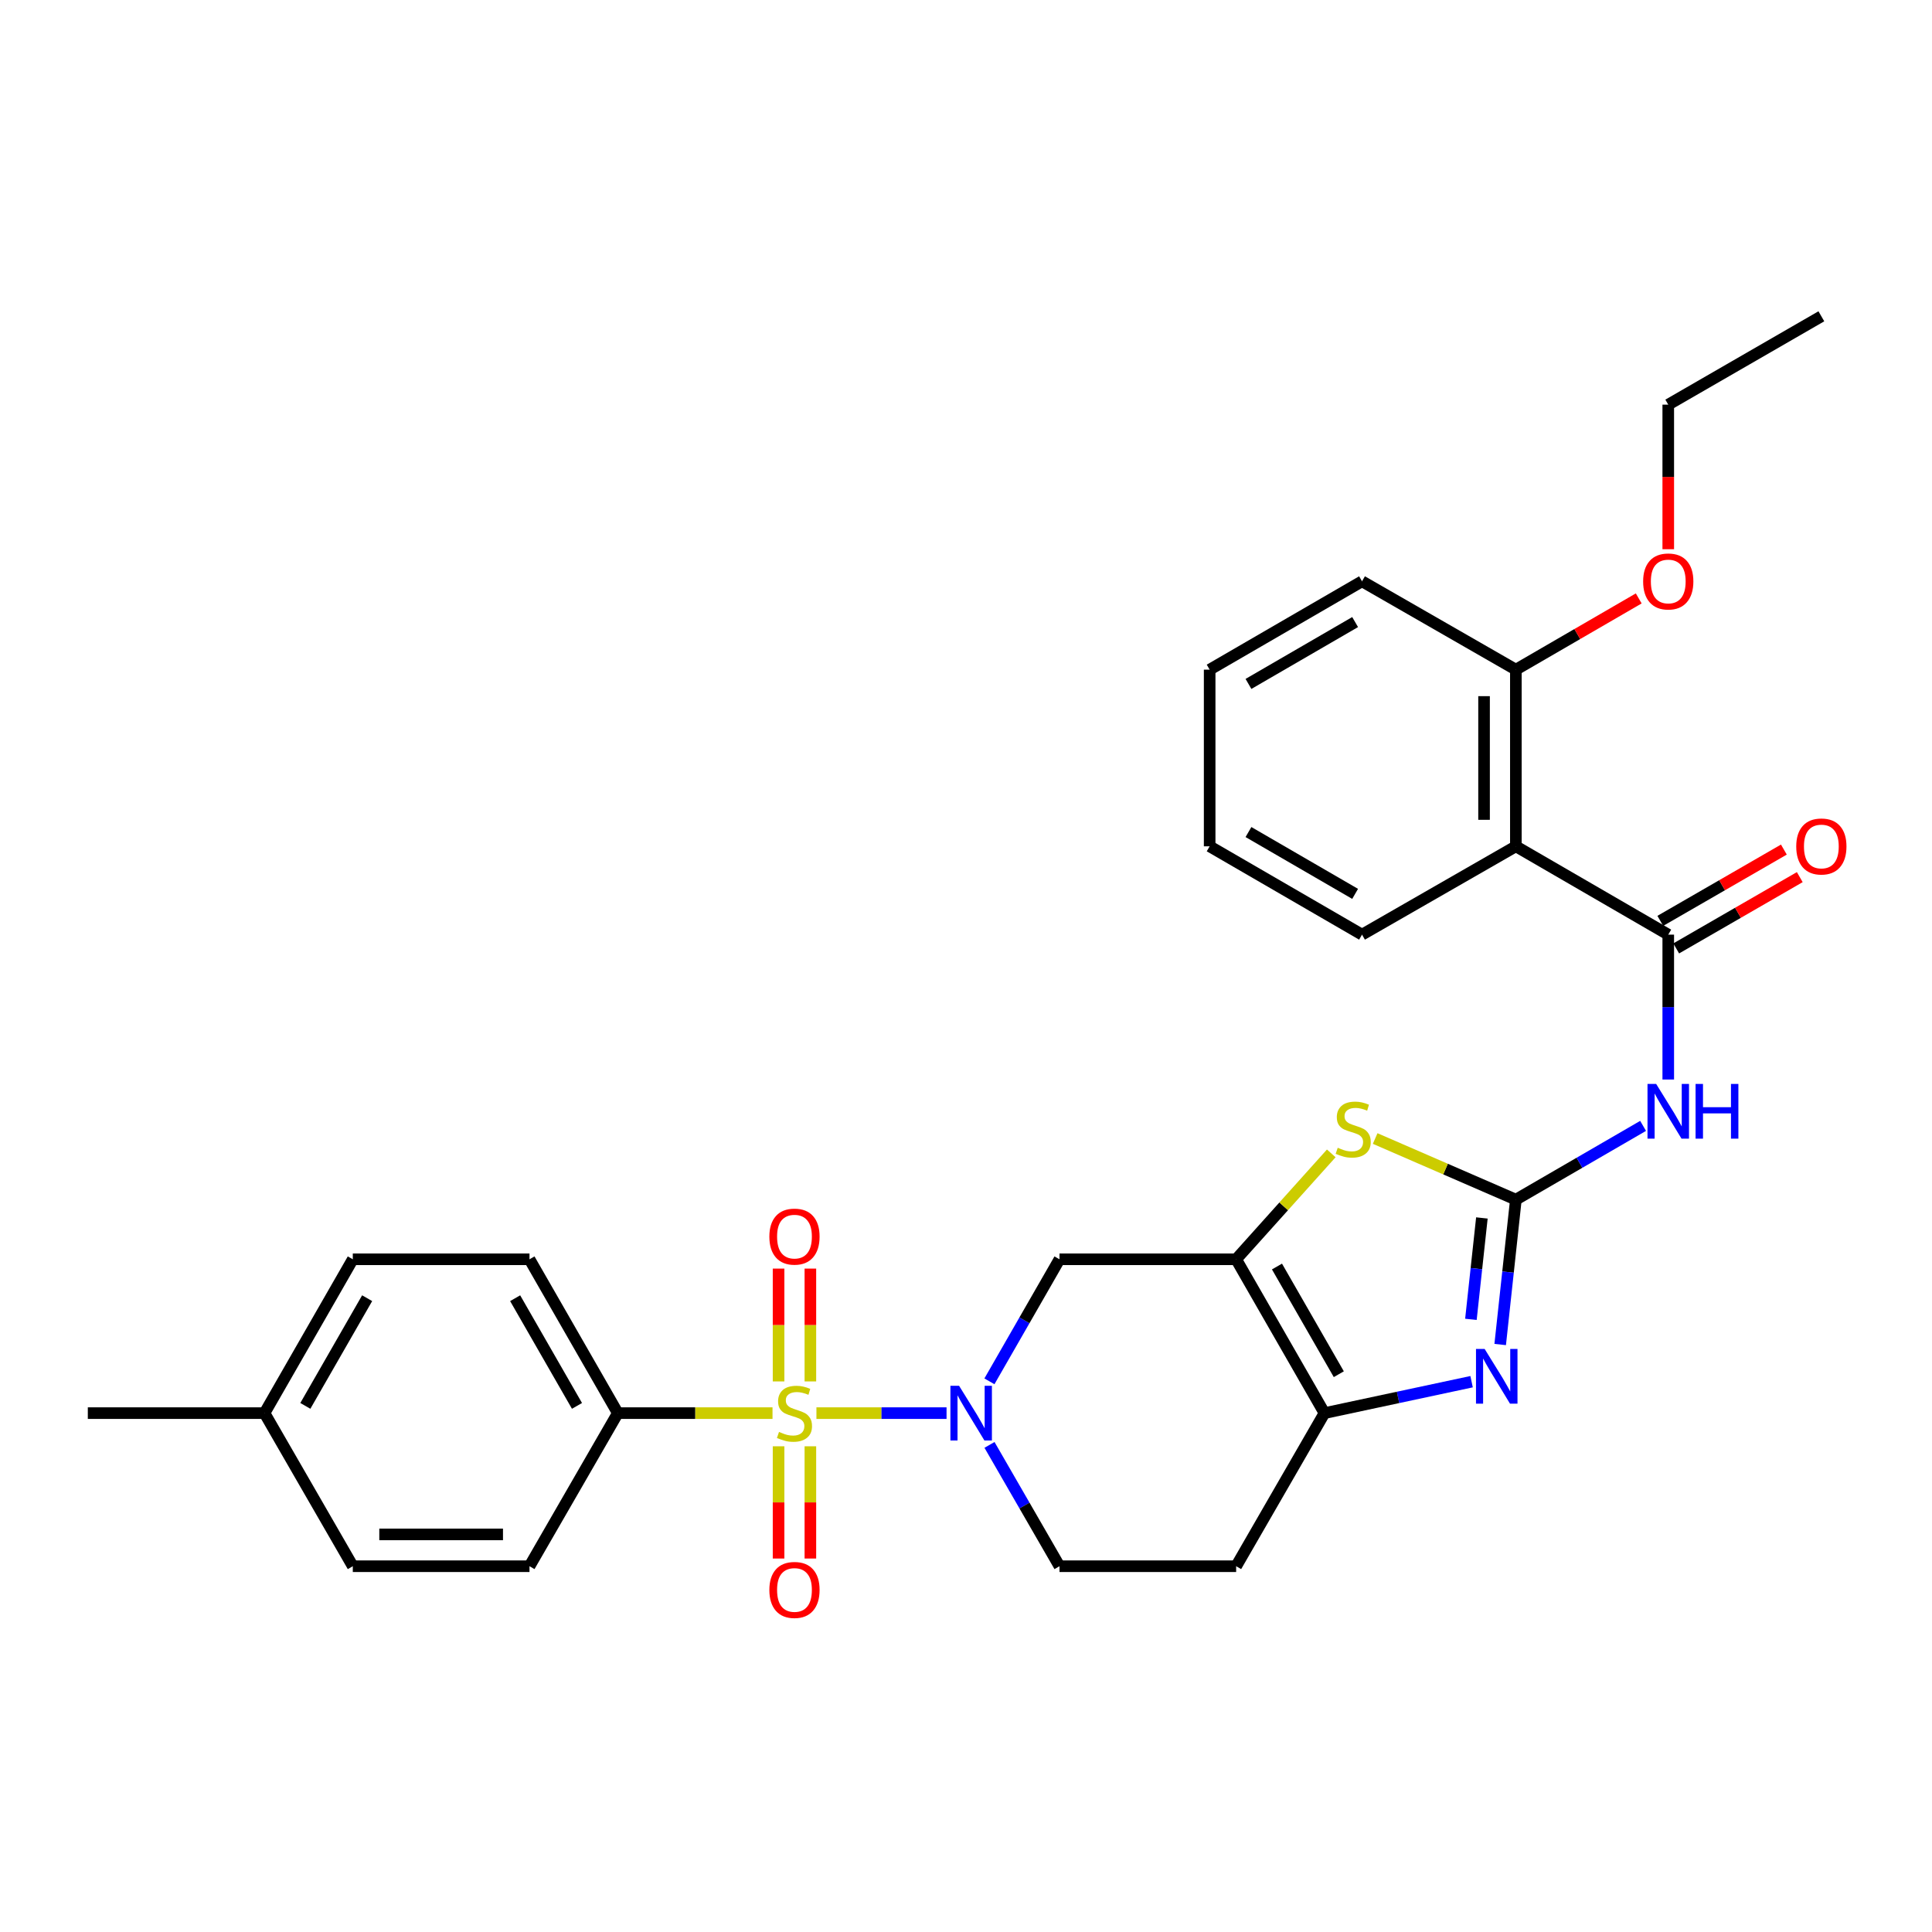 <?xml version='1.0' encoding='iso-8859-1'?>
<svg version='1.1' baseProfile='full'
              xmlns='http://www.w3.org/2000/svg'
                      xmlns:rdkit='http://www.rdkit.org/xml'
                      xmlns:xlink='http://www.w3.org/1999/xlink'
                  xml:space='preserve'
width='1000px' height='1000px' viewBox='0 0 1000 1000'>
<!-- END OF HEADER -->
<rect style='opacity:1.0;fill:#FFFFFF;stroke:none' width='1000' height='1000' x='0' y='0'> </rect>
<path class='bond-1' d='M 422.584,731.432 L 456.257,731.432' style='fill:none;fill-rule:evenodd;stroke:#CCCC00;stroke-width:6px;stroke-linecap:butt;stroke-linejoin:miter;stroke-opacity:1' />
<path class='bond-1' d='M 456.257,731.432 L 489.93,731.432' style='fill:none;fill-rule:evenodd;stroke:#0000FF;stroke-width:6px;stroke-linecap:butt;stroke-linejoin:miter;stroke-opacity:1' />
<path class='bond-10' d='M 399.852,731.432 L 359.817,731.432' style='fill:none;fill-rule:evenodd;stroke:#CCCC00;stroke-width:6px;stroke-linecap:butt;stroke-linejoin:miter;stroke-opacity:1' />
<path class='bond-10' d='M 359.817,731.432 L 319.781,731.432' style='fill:none;fill-rule:evenodd;stroke:#000000;stroke-width:6px;stroke-linecap:butt;stroke-linejoin:miter;stroke-opacity:1' />
<path class='bond-11' d='M 419.45,715.026 L 419.45,685.824' style='fill:none;fill-rule:evenodd;stroke:#CCCC00;stroke-width:6px;stroke-linecap:butt;stroke-linejoin:miter;stroke-opacity:1' />
<path class='bond-11' d='M 419.45,685.824 L 419.45,656.623' style='fill:none;fill-rule:evenodd;stroke:#FF0000;stroke-width:6px;stroke-linecap:butt;stroke-linejoin:miter;stroke-opacity:1' />
<path class='bond-11' d='M 402.985,715.026 L 402.985,685.824' style='fill:none;fill-rule:evenodd;stroke:#CCCC00;stroke-width:6px;stroke-linecap:butt;stroke-linejoin:miter;stroke-opacity:1' />
<path class='bond-11' d='M 402.985,685.824 L 402.985,656.623' style='fill:none;fill-rule:evenodd;stroke:#FF0000;stroke-width:6px;stroke-linecap:butt;stroke-linejoin:miter;stroke-opacity:1' />
<path class='bond-12' d='M 402.985,748.598 L 402.985,777.645' style='fill:none;fill-rule:evenodd;stroke:#CCCC00;stroke-width:6px;stroke-linecap:butt;stroke-linejoin:miter;stroke-opacity:1' />
<path class='bond-12' d='M 402.985,777.645 L 402.985,806.692' style='fill:none;fill-rule:evenodd;stroke:#FF0000;stroke-width:6px;stroke-linecap:butt;stroke-linejoin:miter;stroke-opacity:1' />
<path class='bond-12' d='M 419.45,748.598 L 419.45,777.645' style='fill:none;fill-rule:evenodd;stroke:#CCCC00;stroke-width:6px;stroke-linecap:butt;stroke-linejoin:miter;stroke-opacity:1' />
<path class='bond-12' d='M 419.45,777.645 L 419.45,806.692' style='fill:none;fill-rule:evenodd;stroke:#FF0000;stroke-width:6px;stroke-linecap:butt;stroke-linejoin:miter;stroke-opacity:1' />
<path class='bond-0' d='M 784.609,620.933 L 748.197,605.114' style='fill:none;fill-rule:evenodd;stroke:#000000;stroke-width:6px;stroke-linecap:butt;stroke-linejoin:miter;stroke-opacity:1' />
<path class='bond-0' d='M 748.197,605.114 L 711.784,589.295' style='fill:none;fill-rule:evenodd;stroke:#CCCC00;stroke-width:6px;stroke-linecap:butt;stroke-linejoin:miter;stroke-opacity:1' />
<path class='bond-4' d='M 784.609,620.933 L 817.538,601.843' style='fill:none;fill-rule:evenodd;stroke:#000000;stroke-width:6px;stroke-linecap:butt;stroke-linejoin:miter;stroke-opacity:1' />
<path class='bond-4' d='M 817.538,601.843 L 850.467,582.754' style='fill:none;fill-rule:evenodd;stroke:#0000FF;stroke-width:6px;stroke-linecap:butt;stroke-linejoin:miter;stroke-opacity:1' />
<path class='bond-32' d='M 784.609,620.933 L 780.551,658.426' style='fill:none;fill-rule:evenodd;stroke:#000000;stroke-width:6px;stroke-linecap:butt;stroke-linejoin:miter;stroke-opacity:1' />
<path class='bond-32' d='M 780.551,658.426 L 776.494,695.919' style='fill:none;fill-rule:evenodd;stroke:#0000FF;stroke-width:6px;stroke-linecap:butt;stroke-linejoin:miter;stroke-opacity:1' />
<path class='bond-32' d='M 767.023,630.409 L 764.182,656.654' style='fill:none;fill-rule:evenodd;stroke:#000000;stroke-width:6px;stroke-linecap:butt;stroke-linejoin:miter;stroke-opacity:1' />
<path class='bond-32' d='M 764.182,656.654 L 761.341,682.899' style='fill:none;fill-rule:evenodd;stroke:#0000FF;stroke-width:6px;stroke-linecap:butt;stroke-linejoin:miter;stroke-opacity:1' />
<path class='bond-8' d='M 512.12,714.977 L 530.255,683.391' style='fill:none;fill-rule:evenodd;stroke:#0000FF;stroke-width:6px;stroke-linecap:butt;stroke-linejoin:miter;stroke-opacity:1' />
<path class='bond-8' d='M 530.255,683.391 L 548.39,651.805' style='fill:none;fill-rule:evenodd;stroke:#000000;stroke-width:6px;stroke-linecap:butt;stroke-linejoin:miter;stroke-opacity:1' />
<path class='bond-14' d='M 512.161,747.879 L 530.276,779.277' style='fill:none;fill-rule:evenodd;stroke:#0000FF;stroke-width:6px;stroke-linecap:butt;stroke-linejoin:miter;stroke-opacity:1' />
<path class='bond-14' d='M 530.276,779.277 L 548.39,810.675' style='fill:none;fill-rule:evenodd;stroke:#000000;stroke-width:6px;stroke-linecap:butt;stroke-linejoin:miter;stroke-opacity:1' />
<path class='bond-2' d='M 639.826,651.805 L 548.39,651.805' style='fill:none;fill-rule:evenodd;stroke:#000000;stroke-width:6px;stroke-linecap:butt;stroke-linejoin:miter;stroke-opacity:1' />
<path class='bond-5' d='M 639.826,651.805 L 664.444,624.396' style='fill:none;fill-rule:evenodd;stroke:#000000;stroke-width:6px;stroke-linecap:butt;stroke-linejoin:miter;stroke-opacity:1' />
<path class='bond-5' d='M 664.444,624.396 L 689.062,596.986' style='fill:none;fill-rule:evenodd;stroke:#CCCC00;stroke-width:6px;stroke-linecap:butt;stroke-linejoin:miter;stroke-opacity:1' />
<path class='bond-31' d='M 639.826,651.805 L 685.544,731.432' style='fill:none;fill-rule:evenodd;stroke:#000000;stroke-width:6px;stroke-linecap:butt;stroke-linejoin:miter;stroke-opacity:1' />
<path class='bond-31' d='M 660.963,655.551 L 692.966,711.29' style='fill:none;fill-rule:evenodd;stroke:#000000;stroke-width:6px;stroke-linecap:butt;stroke-linejoin:miter;stroke-opacity:1' />
<path class='bond-3' d='M 761.693,715.161 L 723.618,723.296' style='fill:none;fill-rule:evenodd;stroke:#0000FF;stroke-width:6px;stroke-linecap:butt;stroke-linejoin:miter;stroke-opacity:1' />
<path class='bond-3' d='M 723.618,723.296 L 685.544,731.432' style='fill:none;fill-rule:evenodd;stroke:#000000;stroke-width:6px;stroke-linecap:butt;stroke-linejoin:miter;stroke-opacity:1' />
<path class='bond-6' d='M 863.486,558.76 L 863.486,521.265' style='fill:none;fill-rule:evenodd;stroke:#0000FF;stroke-width:6px;stroke-linecap:butt;stroke-linejoin:miter;stroke-opacity:1' />
<path class='bond-6' d='M 863.486,521.265 L 863.486,483.77' style='fill:none;fill-rule:evenodd;stroke:#000000;stroke-width:6px;stroke-linecap:butt;stroke-linejoin:miter;stroke-opacity:1' />
<path class='bond-9' d='M 863.486,483.77 L 784.609,438.052' style='fill:none;fill-rule:evenodd;stroke:#000000;stroke-width:6px;stroke-linecap:butt;stroke-linejoin:miter;stroke-opacity:1' />
<path class='bond-15' d='M 867.6,490.901 L 899.578,472.451' style='fill:none;fill-rule:evenodd;stroke:#000000;stroke-width:6px;stroke-linecap:butt;stroke-linejoin:miter;stroke-opacity:1' />
<path class='bond-15' d='M 899.578,472.451 L 931.556,454.002' style='fill:none;fill-rule:evenodd;stroke:#FF0000;stroke-width:6px;stroke-linecap:butt;stroke-linejoin:miter;stroke-opacity:1' />
<path class='bond-15' d='M 859.372,476.639 L 891.35,458.19' style='fill:none;fill-rule:evenodd;stroke:#000000;stroke-width:6px;stroke-linecap:butt;stroke-linejoin:miter;stroke-opacity:1' />
<path class='bond-15' d='M 891.35,458.19 L 923.328,439.74' style='fill:none;fill-rule:evenodd;stroke:#FF0000;stroke-width:6px;stroke-linecap:butt;stroke-linejoin:miter;stroke-opacity:1' />
<path class='bond-7' d='M 685.544,731.432 L 639.826,810.675' style='fill:none;fill-rule:evenodd;stroke:#000000;stroke-width:6px;stroke-linecap:butt;stroke-linejoin:miter;stroke-opacity:1' />
<path class='bond-16' d='M 784.609,438.052 L 784.609,346.615' style='fill:none;fill-rule:evenodd;stroke:#000000;stroke-width:6px;stroke-linecap:butt;stroke-linejoin:miter;stroke-opacity:1' />
<path class='bond-16' d='M 768.144,424.336 L 768.144,360.331' style='fill:none;fill-rule:evenodd;stroke:#000000;stroke-width:6px;stroke-linecap:butt;stroke-linejoin:miter;stroke-opacity:1' />
<path class='bond-22' d='M 784.609,438.052 L 704.982,483.77' style='fill:none;fill-rule:evenodd;stroke:#000000;stroke-width:6px;stroke-linecap:butt;stroke-linejoin:miter;stroke-opacity:1' />
<path class='bond-17' d='M 319.781,731.432 L 274.063,651.805' style='fill:none;fill-rule:evenodd;stroke:#000000;stroke-width:6px;stroke-linecap:butt;stroke-linejoin:miter;stroke-opacity:1' />
<path class='bond-17' d='M 298.645,727.686 L 266.642,671.948' style='fill:none;fill-rule:evenodd;stroke:#000000;stroke-width:6px;stroke-linecap:butt;stroke-linejoin:miter;stroke-opacity:1' />
<path class='bond-18' d='M 319.781,731.432 L 274.063,810.675' style='fill:none;fill-rule:evenodd;stroke:#000000;stroke-width:6px;stroke-linecap:butt;stroke-linejoin:miter;stroke-opacity:1' />
<path class='bond-13' d='M 639.826,810.675 L 548.39,810.675' style='fill:none;fill-rule:evenodd;stroke:#000000;stroke-width:6px;stroke-linecap:butt;stroke-linejoin:miter;stroke-opacity:1' />
<path class='bond-23' d='M 784.609,346.615 L 816.408,328.177' style='fill:none;fill-rule:evenodd;stroke:#000000;stroke-width:6px;stroke-linecap:butt;stroke-linejoin:miter;stroke-opacity:1' />
<path class='bond-23' d='M 816.408,328.177 L 848.207,309.739' style='fill:none;fill-rule:evenodd;stroke:#FF0000;stroke-width:6px;stroke-linecap:butt;stroke-linejoin:miter;stroke-opacity:1' />
<path class='bond-24' d='M 784.609,346.615 L 704.982,300.879' style='fill:none;fill-rule:evenodd;stroke:#000000;stroke-width:6px;stroke-linecap:butt;stroke-linejoin:miter;stroke-opacity:1' />
<path class='bond-20' d='M 274.063,651.805 L 182.609,651.805' style='fill:none;fill-rule:evenodd;stroke:#000000;stroke-width:6px;stroke-linecap:butt;stroke-linejoin:miter;stroke-opacity:1' />
<path class='bond-19' d='M 274.063,810.675 L 182.609,810.675' style='fill:none;fill-rule:evenodd;stroke:#000000;stroke-width:6px;stroke-linecap:butt;stroke-linejoin:miter;stroke-opacity:1' />
<path class='bond-19' d='M 260.345,794.21 L 196.327,794.21' style='fill:none;fill-rule:evenodd;stroke:#000000;stroke-width:6px;stroke-linecap:butt;stroke-linejoin:miter;stroke-opacity:1' />
<path class='bond-21' d='M 182.609,810.675 L 136.909,731.432' style='fill:none;fill-rule:evenodd;stroke:#000000;stroke-width:6px;stroke-linecap:butt;stroke-linejoin:miter;stroke-opacity:1' />
<path class='bond-30' d='M 182.609,651.805 L 136.909,731.432' style='fill:none;fill-rule:evenodd;stroke:#000000;stroke-width:6px;stroke-linecap:butt;stroke-linejoin:miter;stroke-opacity:1' />
<path class='bond-30' d='M 190.034,671.945 L 158.044,727.684' style='fill:none;fill-rule:evenodd;stroke:#000000;stroke-width:6px;stroke-linecap:butt;stroke-linejoin:miter;stroke-opacity:1' />
<path class='bond-26' d='M 136.909,731.432 L 45.455,731.432' style='fill:none;fill-rule:evenodd;stroke:#000000;stroke-width:6px;stroke-linecap:butt;stroke-linejoin:miter;stroke-opacity:1' />
<path class='bond-27' d='M 704.982,483.77 L 626.115,438.052' style='fill:none;fill-rule:evenodd;stroke:#000000;stroke-width:6px;stroke-linecap:butt;stroke-linejoin:miter;stroke-opacity:1' />
<path class='bond-27' d='M 701.41,462.667 L 646.202,430.665' style='fill:none;fill-rule:evenodd;stroke:#000000;stroke-width:6px;stroke-linecap:butt;stroke-linejoin:miter;stroke-opacity:1' />
<path class='bond-25' d='M 863.486,284.273 L 863.486,246.858' style='fill:none;fill-rule:evenodd;stroke:#FF0000;stroke-width:6px;stroke-linecap:butt;stroke-linejoin:miter;stroke-opacity:1' />
<path class='bond-25' d='M 863.486,246.858 L 863.486,209.443' style='fill:none;fill-rule:evenodd;stroke:#000000;stroke-width:6px;stroke-linecap:butt;stroke-linejoin:miter;stroke-opacity:1' />
<path class='bond-33' d='M 704.982,300.879 L 626.115,346.615' style='fill:none;fill-rule:evenodd;stroke:#000000;stroke-width:6px;stroke-linecap:butt;stroke-linejoin:miter;stroke-opacity:1' />
<path class='bond-33' d='M 701.412,321.983 L 646.205,353.998' style='fill:none;fill-rule:evenodd;stroke:#000000;stroke-width:6px;stroke-linecap:butt;stroke-linejoin:miter;stroke-opacity:1' />
<path class='bond-28' d='M 863.486,209.443 L 942.729,163.716' style='fill:none;fill-rule:evenodd;stroke:#000000;stroke-width:6px;stroke-linecap:butt;stroke-linejoin:miter;stroke-opacity:1' />
<path class='bond-29' d='M 626.115,438.052 L 626.115,346.615' style='fill:none;fill-rule:evenodd;stroke:#000000;stroke-width:6px;stroke-linecap:butt;stroke-linejoin:miter;stroke-opacity:1' />
<path  class='atom-0' d='M 403.218 741.152
Q 403.538 741.272, 404.858 741.832
Q 406.178 742.392, 407.618 742.752
Q 409.098 743.072, 410.538 743.072
Q 413.218 743.072, 414.778 741.792
Q 416.338 740.472, 416.338 738.192
Q 416.338 736.632, 415.538 735.672
Q 414.778 734.712, 413.578 734.192
Q 412.378 733.672, 410.378 733.072
Q 407.858 732.312, 406.338 731.592
Q 404.858 730.872, 403.778 729.352
Q 402.738 727.832, 402.738 725.272
Q 402.738 721.712, 405.138 719.512
Q 407.578 717.312, 412.378 717.312
Q 415.658 717.312, 419.378 718.872
L 418.458 721.952
Q 415.058 720.552, 412.498 720.552
Q 409.738 720.552, 408.218 721.712
Q 406.698 722.832, 406.738 724.792
Q 406.738 726.312, 407.498 727.232
Q 408.298 728.152, 409.418 728.672
Q 410.578 729.192, 412.498 729.792
Q 415.058 730.592, 416.578 731.392
Q 418.098 732.192, 419.178 733.832
Q 420.298 735.432, 420.298 738.192
Q 420.298 742.112, 417.658 744.232
Q 415.058 746.312, 410.698 746.312
Q 408.178 746.312, 406.258 745.752
Q 404.378 745.232, 402.138 744.312
L 403.218 741.152
' fill='#CCCC00'/>
<path  class='atom-2' d='M 496.412 717.272
L 505.692 732.272
Q 506.612 733.752, 508.092 736.432
Q 509.572 739.112, 509.652 739.272
L 509.652 717.272
L 513.412 717.272
L 513.412 745.592
L 509.532 745.592
L 499.572 729.192
Q 498.412 727.272, 497.172 725.072
Q 495.972 722.872, 495.612 722.192
L 495.612 745.592
L 491.932 745.592
L 491.932 717.272
L 496.412 717.272
' fill='#0000FF'/>
<path  class='atom-4' d='M 768.452 698.218
L 777.732 713.218
Q 778.652 714.698, 780.132 717.378
Q 781.612 720.058, 781.692 720.218
L 781.692 698.218
L 785.452 698.218
L 785.452 726.538
L 781.572 726.538
L 771.612 710.138
Q 770.452 708.218, 769.212 706.018
Q 768.012 703.818, 767.652 703.138
L 767.652 726.538
L 763.972 726.538
L 763.972 698.218
L 768.452 698.218
' fill='#0000FF'/>
<path  class='atom-5' d='M 857.226 561.046
L 866.506 576.046
Q 867.426 577.526, 868.906 580.206
Q 870.386 582.886, 870.466 583.046
L 870.466 561.046
L 874.226 561.046
L 874.226 589.366
L 870.346 589.366
L 860.386 572.966
Q 859.226 571.046, 857.986 568.846
Q 856.786 566.646, 856.426 565.966
L 856.426 589.366
L 852.746 589.366
L 852.746 561.046
L 857.226 561.046
' fill='#0000FF'/>
<path  class='atom-5' d='M 877.626 561.046
L 881.466 561.046
L 881.466 573.086
L 895.946 573.086
L 895.946 561.046
L 899.786 561.046
L 899.786 589.366
L 895.946 589.366
L 895.946 576.286
L 881.466 576.286
L 881.466 589.366
L 877.626 589.366
L 877.626 561.046
' fill='#0000FF'/>
<path  class='atom-6' d='M 692.409 594.073
Q 692.729 594.193, 694.049 594.753
Q 695.369 595.313, 696.809 595.673
Q 698.289 595.993, 699.729 595.993
Q 702.409 595.993, 703.969 594.713
Q 705.529 593.393, 705.529 591.113
Q 705.529 589.553, 704.729 588.593
Q 703.969 587.633, 702.769 587.113
Q 701.569 586.593, 699.569 585.993
Q 697.049 585.233, 695.529 584.513
Q 694.049 583.793, 692.969 582.273
Q 691.929 580.753, 691.929 578.193
Q 691.929 574.633, 694.329 572.433
Q 696.769 570.233, 701.569 570.233
Q 704.849 570.233, 708.569 571.793
L 707.649 574.873
Q 704.249 573.473, 701.689 573.473
Q 698.929 573.473, 697.409 574.633
Q 695.889 575.753, 695.929 577.713
Q 695.929 579.233, 696.689 580.153
Q 697.489 581.073, 698.609 581.593
Q 699.769 582.113, 701.689 582.713
Q 704.249 583.513, 705.769 584.313
Q 707.289 585.113, 708.369 586.753
Q 709.489 588.353, 709.489 591.113
Q 709.489 595.033, 706.849 597.153
Q 704.249 599.233, 699.889 599.233
Q 697.369 599.233, 695.449 598.673
Q 693.569 598.153, 691.329 597.233
L 692.409 594.073
' fill='#CCCC00'/>
<path  class='atom-12' d='M 398.218 640.067
Q 398.218 633.267, 401.578 629.467
Q 404.938 625.667, 411.218 625.667
Q 417.498 625.667, 420.858 629.467
Q 424.218 633.267, 424.218 640.067
Q 424.218 646.947, 420.818 650.867
Q 417.418 654.747, 411.218 654.747
Q 404.978 654.747, 401.578 650.867
Q 398.218 646.987, 398.218 640.067
M 411.218 651.547
Q 415.538 651.547, 417.858 648.667
Q 420.218 645.747, 420.218 640.067
Q 420.218 634.507, 417.858 631.707
Q 415.538 628.867, 411.218 628.867
Q 406.898 628.867, 404.538 631.667
Q 402.218 634.467, 402.218 640.067
Q 402.218 645.787, 404.538 648.667
Q 406.898 651.547, 411.218 651.547
' fill='#FF0000'/>
<path  class='atom-13' d='M 398.218 822.948
Q 398.218 816.148, 401.578 812.348
Q 404.938 808.548, 411.218 808.548
Q 417.498 808.548, 420.858 812.348
Q 424.218 816.148, 424.218 822.948
Q 424.218 829.828, 420.818 833.748
Q 417.418 837.628, 411.218 837.628
Q 404.978 837.628, 401.578 833.748
Q 398.218 829.868, 398.218 822.948
M 411.218 834.428
Q 415.538 834.428, 417.858 831.548
Q 420.218 828.628, 420.218 822.948
Q 420.218 817.388, 417.858 814.588
Q 415.538 811.748, 411.218 811.748
Q 406.898 811.748, 404.538 814.548
Q 402.218 817.348, 402.218 822.948
Q 402.218 828.668, 404.538 831.548
Q 406.898 834.428, 411.218 834.428
' fill='#FF0000'/>
<path  class='atom-16' d='M 929.729 438.132
Q 929.729 431.332, 933.089 427.532
Q 936.449 423.732, 942.729 423.732
Q 949.009 423.732, 952.369 427.532
Q 955.729 431.332, 955.729 438.132
Q 955.729 445.012, 952.329 448.932
Q 948.929 452.812, 942.729 452.812
Q 936.489 452.812, 933.089 448.932
Q 929.729 445.052, 929.729 438.132
M 942.729 449.612
Q 947.049 449.612, 949.369 446.732
Q 951.729 443.812, 951.729 438.132
Q 951.729 432.572, 949.369 429.772
Q 947.049 426.932, 942.729 426.932
Q 938.409 426.932, 936.049 429.732
Q 933.729 432.532, 933.729 438.132
Q 933.729 443.852, 936.049 446.732
Q 938.409 449.612, 942.729 449.612
' fill='#FF0000'/>
<path  class='atom-24' d='M 850.486 300.959
Q 850.486 294.159, 853.846 290.359
Q 857.206 286.559, 863.486 286.559
Q 869.766 286.559, 873.126 290.359
Q 876.486 294.159, 876.486 300.959
Q 876.486 307.839, 873.086 311.759
Q 869.686 315.639, 863.486 315.639
Q 857.246 315.639, 853.846 311.759
Q 850.486 307.879, 850.486 300.959
M 863.486 312.439
Q 867.806 312.439, 870.126 309.559
Q 872.486 306.639, 872.486 300.959
Q 872.486 295.399, 870.126 292.599
Q 867.806 289.759, 863.486 289.759
Q 859.166 289.759, 856.806 292.559
Q 854.486 295.359, 854.486 300.959
Q 854.486 306.679, 856.806 309.559
Q 859.166 312.439, 863.486 312.439
' fill='#FF0000'/>
</svg>
